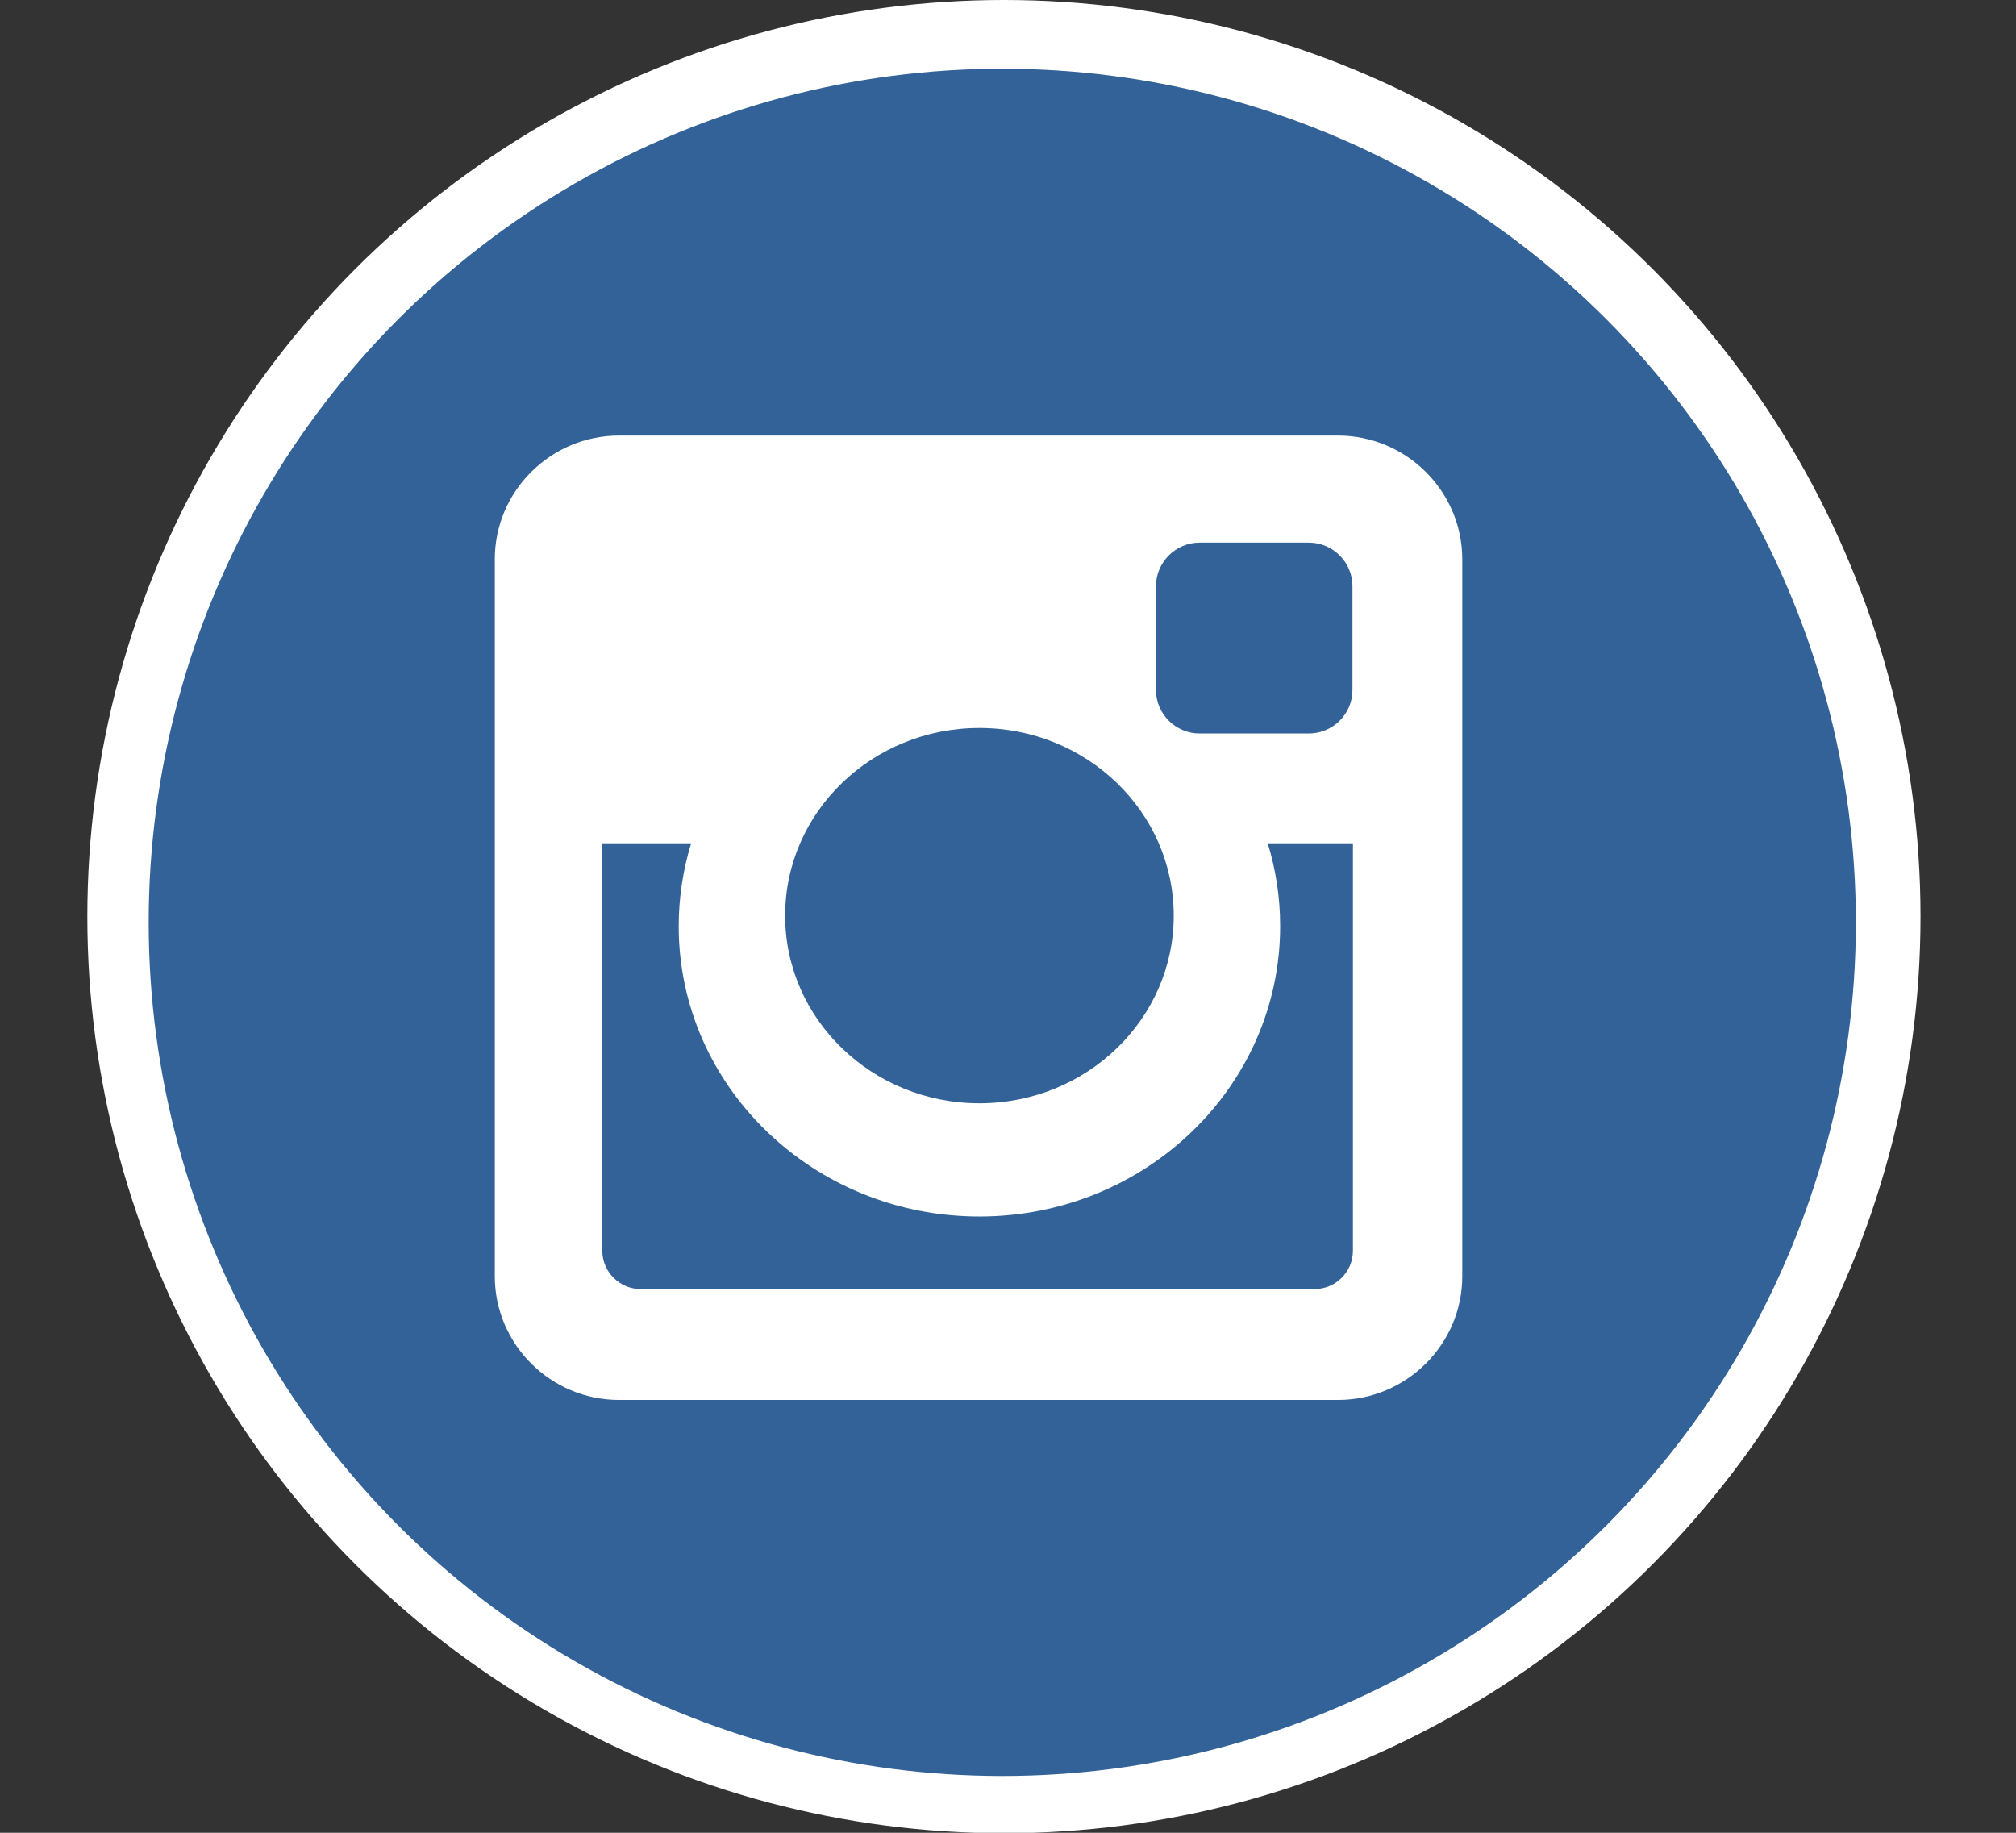 <?xml version="1.0" encoding="utf-8"?>
<!-- Generator: Adobe Illustrator 16.0.0, SVG Export Plug-In . SVG Version: 6.00 Build 0)  -->
<!DOCTYPE svg PUBLIC "-//W3C//DTD SVG 1.1//EN" "http://www.w3.org/Graphics/SVG/1.1/DTD/svg11.dtd">
<svg version="1.1" id="Layer_1" xmlns="http://www.w3.org/2000/svg" xmlns:xlink="http://www.w3.org/1999/xlink" x="0px" y="0px"
	 width="44px" height="40px" viewBox="0 0 44 40" enable-background="new 0 0 44 40" xml:space="preserve">
<rect x="0" y="0" width="44" height="40" fill="#333333" stroke="none"/>
<circle fill="#FFFFFF" cx="21.911" cy="20.005" r="20.005"/>
<circle fill="#326298" cx="21.875" cy="20.13" r="18.63"/>
<path id="f_1_" display="none" fill="#FFFFFF" d="M26.109,20.781l0.703-3.516h-3.516v-2.813c0-1.054,0.563-1.406,2.109-1.406h1.406
	V9.531c0,0-1.406,0-2.813,0c-2.883,0-4.922,1.688-4.922,4.922v2.813h-3.516v3.516h3.516v9.844h4.219v-9.844H26.109z"/>
<path display="none" fill="#FFFFFF" d="M33.089,14.325c0-0.104,0-0.206-0.104-0.31v-0.103c-0.311-0.929-1.136-1.548-2.168-1.548
	h0.207c0,0-4.023-0.62-9.493-0.62c-5.365,0-9.493,0.62-9.493,0.62h0.208c-1.033,0-1.857,0.62-2.167,1.548v0.103
	c0,0.104,0,0.208-0.104,0.31C9.873,15.358,9.563,17.523,9.563,20c0,2.478,0.309,4.643,0.413,5.675c0,0.104,0,0.208,0.104,0.31v0.104
	c0.31,0.929,1.135,1.548,2.167,1.548h-0.208c0,0,4.024,0.62,9.493,0.62c5.366,0,9.493-0.62,9.493-0.62h-0.207
	c1.032,0,1.857-0.62,2.168-1.548v-0.104c0-0.104,0-0.207,0.104-0.31c0.103-1.032,0.412-3.197,0.412-5.675
	C33.501,17.523,33.294,15.356,33.089,14.325z M25.04,20.516l-4.849,3.509c-0.104,0.102-0.208,0.102-0.31,0.102s-0.207,0-0.31-0.103
	c-0.207-0.104-0.31-0.31-0.31-0.517V16.49c0-0.207,0.104-0.413,0.31-0.517c0.207-0.103,0.413-0.103,0.62,0l4.849,3.509
	c0.104,0.104,0.208,0.31,0.208,0.516C25.349,20.207,25.247,20.412,25.04,20.516z"/>
<path id="rect2989" display="none" fill="#FFFFFF" d="M26.062,9.984c-2.661,0.067-4.798,2.247-4.798,4.925
	c0,0.386,0.042,0.763,0.126,1.124c-4.095-0.206-7.726-2.167-10.156-5.148c-0.424,0.728-0.668,1.575-0.668,2.479
	c0,1.709,0.871,3.215,2.193,4.099c-0.807-0.026-1.568-0.249-2.232-0.618c0,0.021,0,0.043,0,0.064c0,2.387,1.699,4.376,3.953,4.829
	c-0.413,0.112-0.849,0.173-1.298,0.173c-0.318,0-0.626-0.03-0.927-0.089c0.627,1.958,2.445,3.383,4.601,3.423
	c-1.686,1.321-3.807,2.108-6.116,2.108c-0.397,0-0.791-0.021-1.176-0.067c2.181,1.399,4.77,2.214,7.552,2.214
	c9.063,0,14.018-7.507,14.018-14.018c0-0.214-0.003-0.429-0.012-0.64c0.961-0.693,1.797-1.562,2.457-2.55
	c-0.883,0.393-1.833,0.659-2.829,0.777c1.019-0.609,1.799-1.574,2.167-2.726c-0.952,0.564-2.008,0.976-3.13,1.197
	c-0.898-0.958-2.179-1.556-3.596-1.556C26.146,9.984,26.103,9.984,26.062,9.984L26.062,9.984z"/>
<path display="none" fill="#FFFFFF" d="M21.644,9.438c-5.819,0-10.493,4.673-10.493,10.494c0,4.321,2.558,7.935,6.26,9.611
	c0-0.705,0-1.587,0.177-2.381c0.177-0.882,1.323-5.732,1.323-5.732s-0.353-0.704-0.353-1.674c0-1.588,0.883-2.732,2.028-2.732
	c0.97,0,1.411,0.706,1.411,1.587c0,0.97-0.617,2.38-0.882,3.705c-0.265,1.146,0.617,2.027,1.675,2.027
	c2.027,0,3.352-2.559,3.352-5.556c0-2.293-1.588-3.969-4.322-3.969c-3.173,0-5.114,2.381-5.114,5.027
	c0,0.881,0.264,1.587,0.706,2.027c0.177,0.265,0.264,0.354,0.177,0.618c-0.088,0.174-0.176,0.615-0.176,0.88
	c-0.089,0.265-0.264,0.352-0.529,0.265c-1.5-0.618-2.116-2.205-2.116-3.97c0-2.998,2.469-6.525,7.496-6.525
	c3.968,0,6.613,2.91,6.613,5.995c0,4.145-2.292,7.143-5.644,7.143c-1.147,0-2.206-0.616-2.558-1.322c0,0-0.617,2.381-0.706,2.911
	c-0.264,0.793-0.617,1.588-1.058,2.205c0.97,0.265,1.94,0.44,2.999,0.44c5.819,0,10.494-4.673,10.494-10.493
	C32.137,14.111,27.464,9.438,21.644,9.438z"/>
<path display="none" fill="#FFFFFF" d="M15.049,30.625h-4.467v-14.37h4.467V30.625z M12.622,14.411L12.622,14.411
	c-1.65,0-2.719-1.066-2.719-2.523c0-1.458,1.069-2.525,2.719-2.525c1.651,0,2.718,1.068,2.718,2.525
	C15.34,13.344,14.369,14.411,12.622,14.411z M33.011,30.625h-5.146v-7.477c0-1.941-0.776-3.301-2.524-3.301
	c-1.36,0-2.041,0.875-2.428,1.749c-0.098,0.29-0.098,0.777-0.098,1.165v7.766h-5.049c0,0,0.097-13.203,0-14.367h5.049v2.233
	c0.29-0.972,1.941-2.429,4.466-2.429c3.205,0,5.729,2.039,5.729,6.503v8.157L33.011,30.625L33.011,30.625z"/>
<path fill="#FFFFFF" d="M13.51,9.506h15.693c1.491,0,2.712,1.215,2.712,2.702v15.646c0,1.484-1.221,2.7-2.712,2.7H13.51
	c-1.491,0-2.711-1.216-2.711-2.7V12.208C10.798,10.72,12.019,9.506,13.51,9.506z M26.181,11.843c-0.522,0-0.951,0.428-0.951,0.949
	v2.269c0,0.521,0.429,0.947,0.951,0.947h2.386c0.524,0,0.951-0.426,0.951-0.947v-2.269c0-0.521-0.427-0.949-0.951-0.949H26.181z
	 M29.526,18.405h-1.857c0.176,0.574,0.271,1.18,0.271,1.808c0,3.5-2.939,6.337-6.564,6.337c-3.624,0-6.563-2.838-6.563-6.337
	c0-0.628,0.096-1.234,0.271-1.808h-1.938v8.894c0,0.46,0.378,0.835,0.838,0.835h14.705c0.462,0,0.839-0.375,0.839-0.835v-8.894
	H29.526z M21.376,15.888c-2.341,0-4.24,1.833-4.24,4.096c0,2.26,1.899,4.095,4.24,4.095s4.241-1.835,4.241-4.095
	C25.617,17.721,23.72,15.888,21.376,15.888z"/>
</svg>
